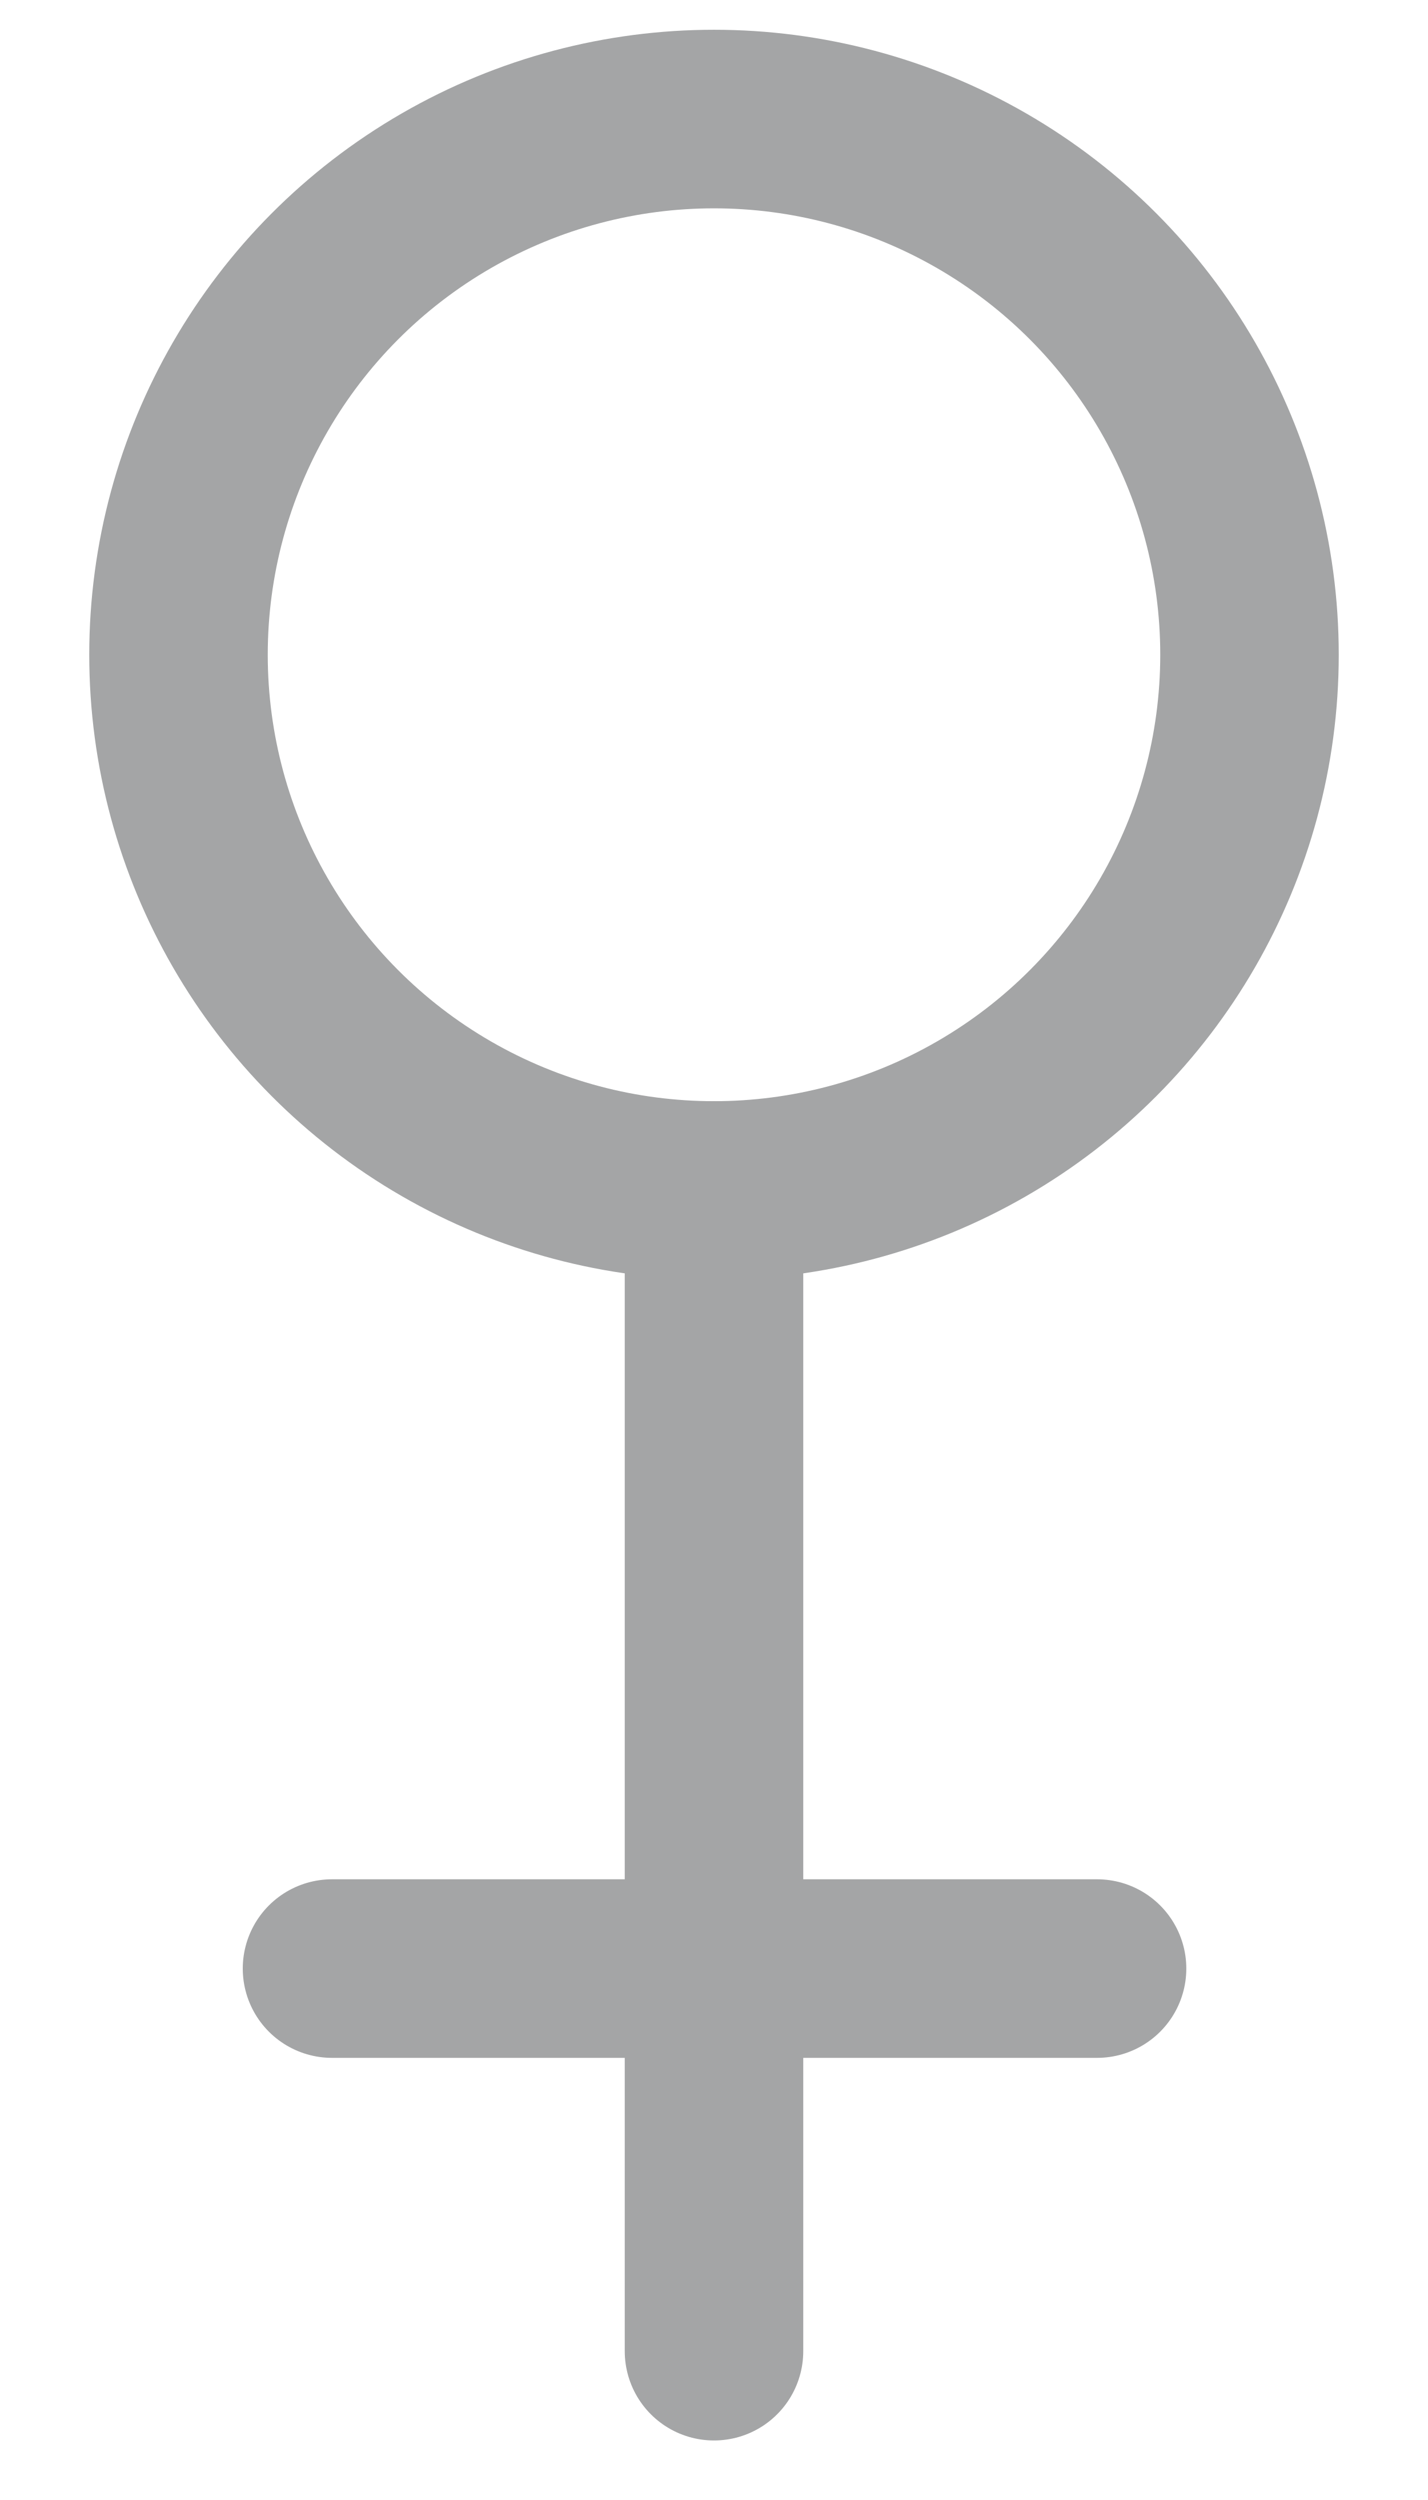 <svg xmlns="http://www.w3.org/2000/svg" width="12" height="21" viewBox="0 0 12 21" fill="none"><circle cx="6" cy="5.5" r="4.5" stroke="#A4A5A6" stroke-width="1.5" stroke-linejoin="round"></circle><path d="M6 10L6 19.75" stroke="#A4A5A6" stroke-width="1.5" stroke-linecap="round" stroke-linejoin="round"></path><path d="M9.219 16.536L2.79 16.536" stroke="#A4A5A6" stroke-width="1.5" stroke-linecap="round" stroke-linejoin="round"></path></svg>